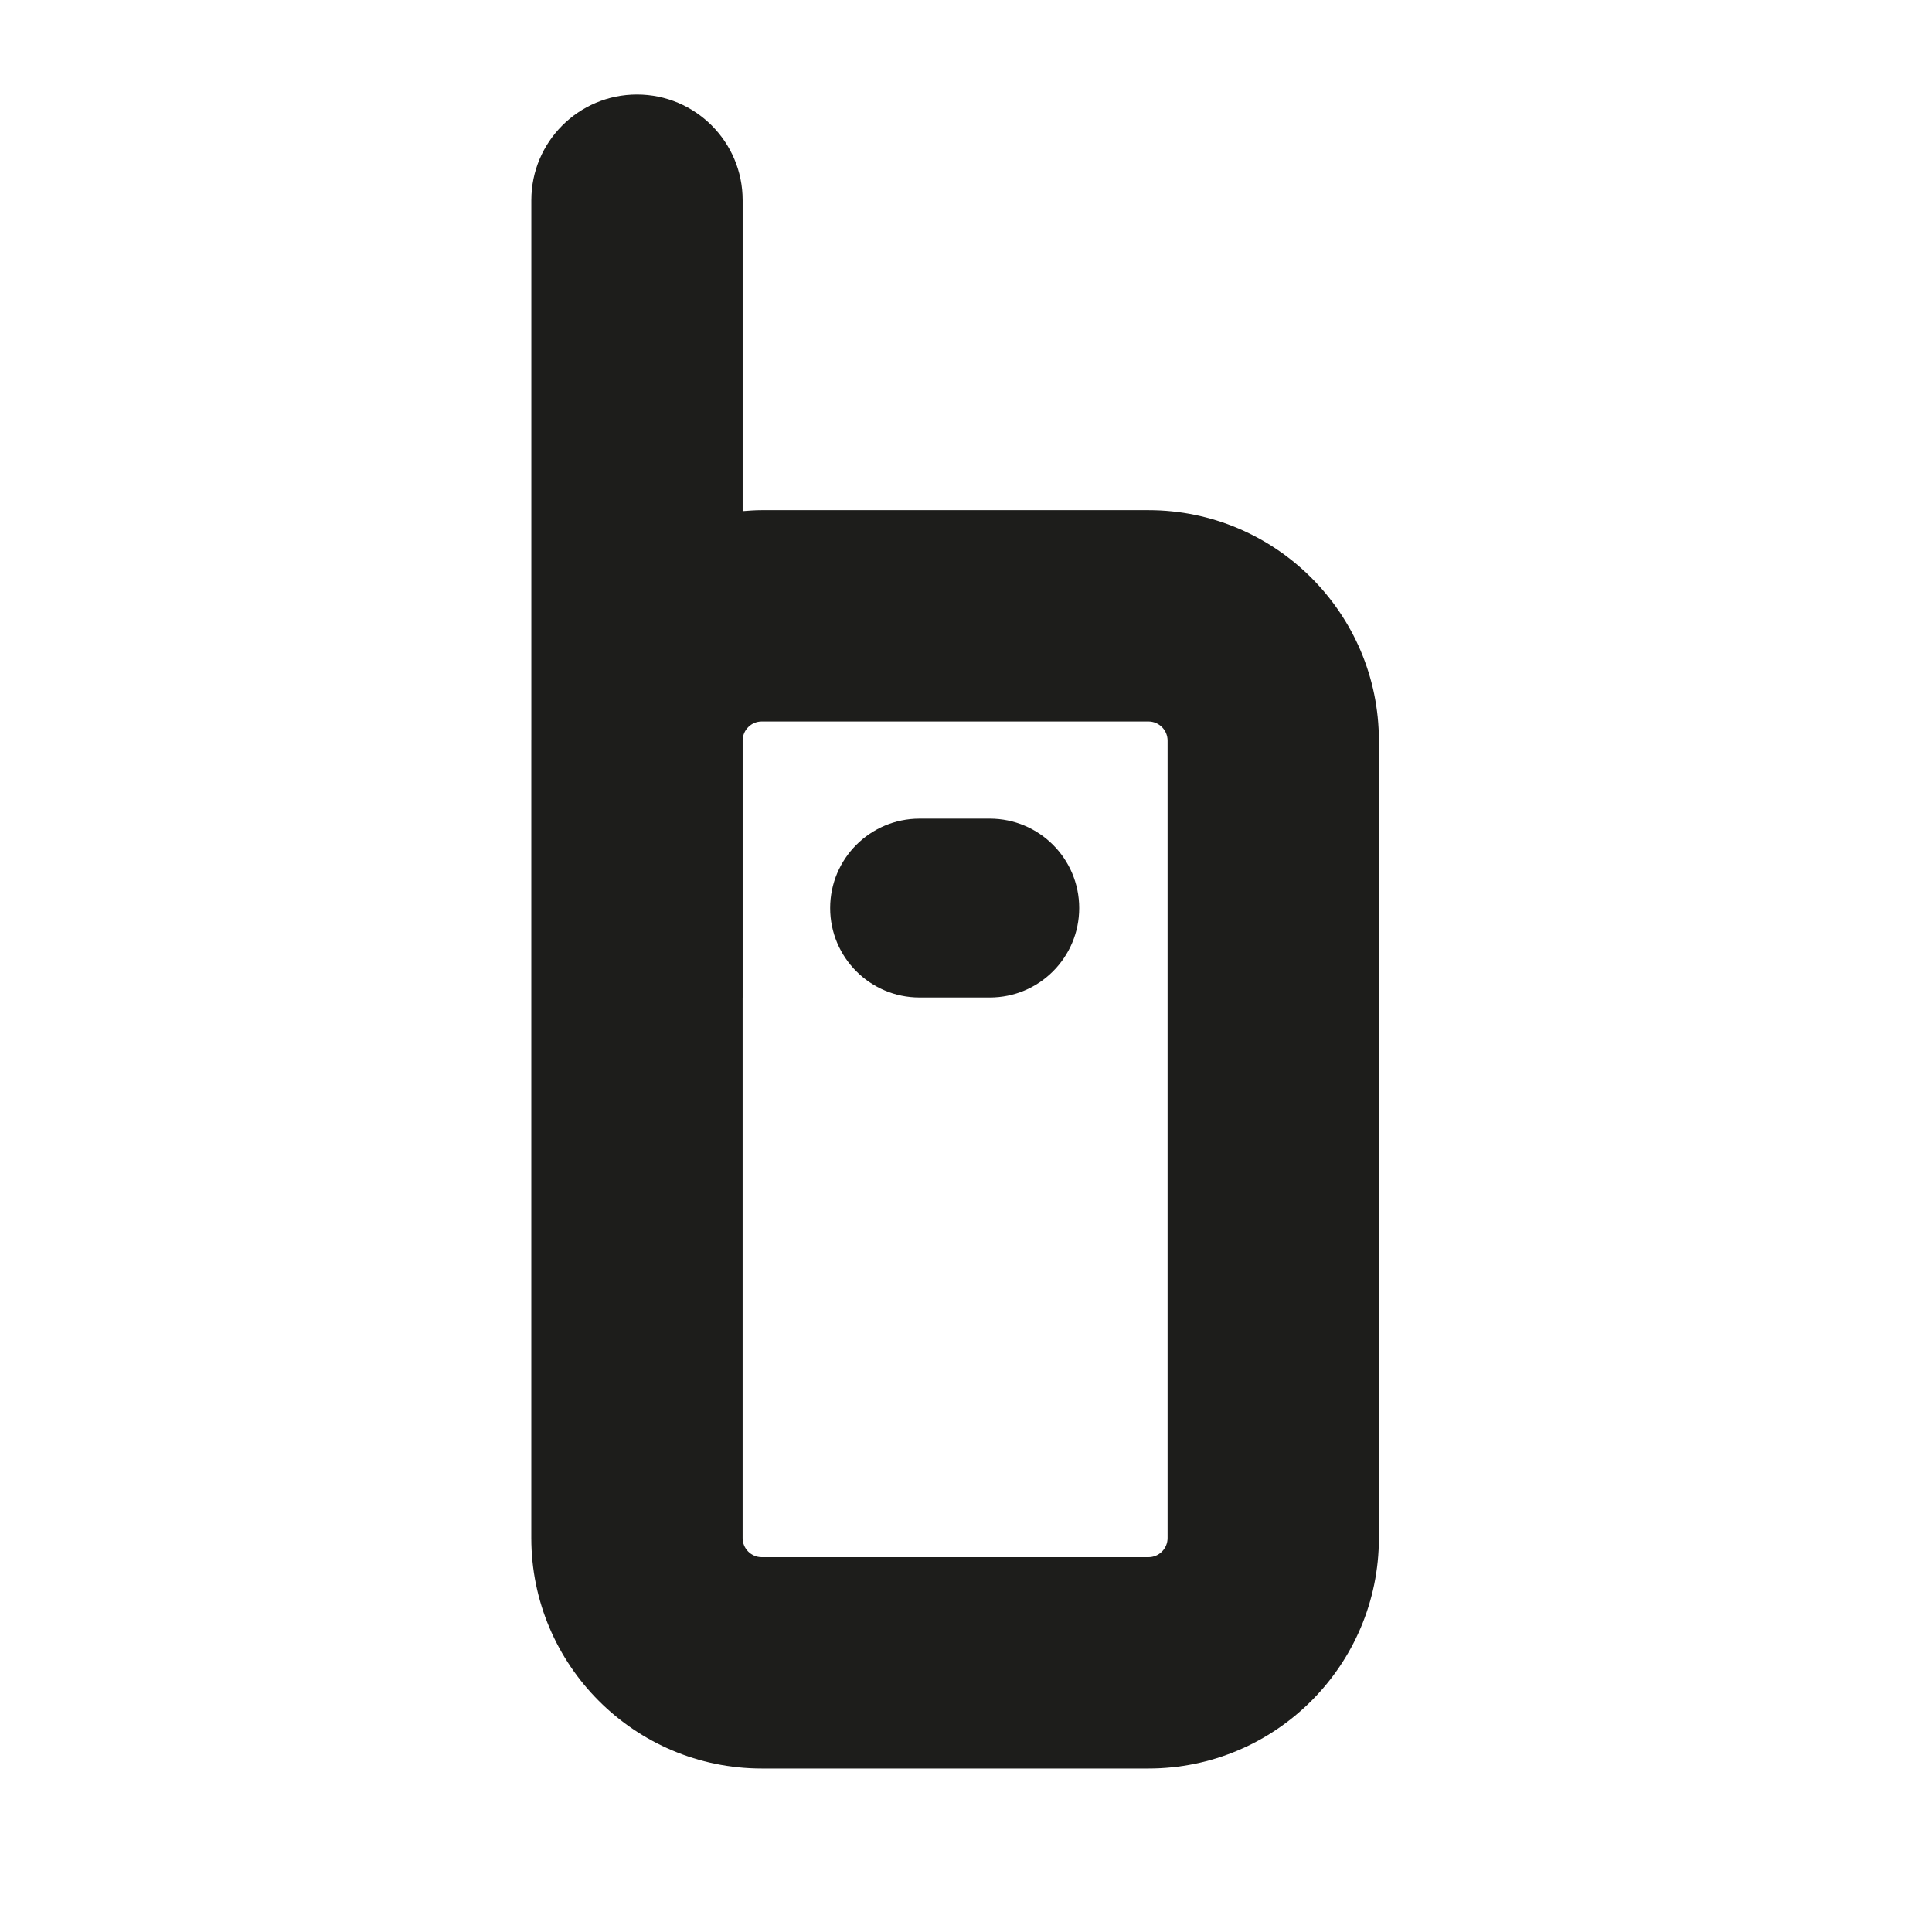 <?xml version="1.0" encoding="utf-8"?>
<!-- Generator: Adobe Illustrator 17.0.0, SVG Export Plug-In . SVG Version: 6.00 Build 0)  -->
<!DOCTYPE svg PUBLIC "-//W3C//DTD SVG 1.1//EN" "http://www.w3.org/Graphics/SVG/1.1/DTD/svg11.dtd">
<svg version="1.1" id="Capa_1" xmlns="http://www.w3.org/2000/svg" xmlns:xlink="http://www.w3.org/1999/xlink" x="0px" y="0px"
	 width="64px" height="64px" viewBox="0 0 64 64" enable-background="new 0 0 64 64" xml:space="preserve">
<path fill="#1D1D1B" d="M38.044,16.9h-12.81c-0.214,0-0.424,0.015-0.633,0.032V6.631c0-1.933-1.567-3.5-3.5-3.5s-3.5,1.567-3.5,3.5
	v17.884c0,0.007-0.001,0.013-0.001,0.019V50.95c0,4.209,3.424,7.634,7.634,7.634h12.81c4.209,0,7.634-3.425,7.634-7.634V24.534
	C45.678,20.325,42.253,16.9,38.044,16.9z M38.678,50.95c0,0.35-0.284,0.634-0.634,0.634h-12.81c-0.35,0-0.634-0.284-0.634-0.634
	V33.053c0-0.003,0.001-0.006,0.001-0.01v-8.514c0.003-0.347,0.285-0.629,0.633-0.629h12.81c0.35,0,0.634,0.285,0.634,0.634V50.95z
	 M35.75,30.081c0,1.636-1.326,2.962-2.962,2.962h-2.326c-1.636,0-2.962-1.326-2.962-2.962s1.326-2.962,2.962-2.962h2.326
	C34.424,27.119,35.75,28.445,35.75,30.081z"/>
</svg>
